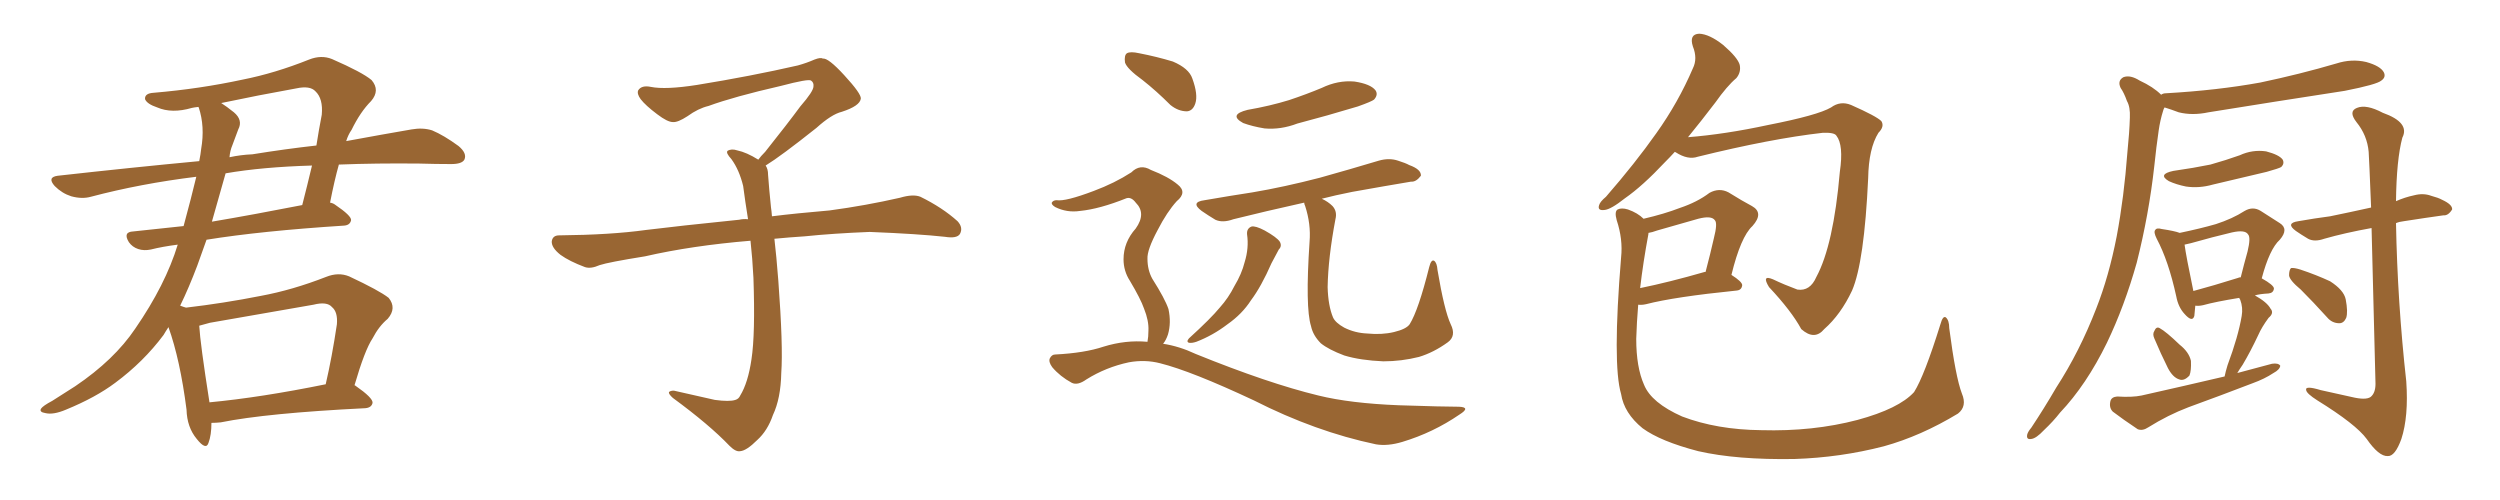 <svg xmlns="http://www.w3.org/2000/svg" xmlns:xlink="http://www.w3.org/1999/xlink" width="750" height="150"><path fill="#996633" padding="10" d="M106.35 115.58L106.35 115.58Q106.49 115.58 106.64 115.72L106.64 115.72Q111.91 119.38 111.77 120.85L111.77 120.85Q111.47 122.31 109.57 122.46L109.57 122.46Q79.98 123.93 66.21 126.71L66.21 126.71Q64.75 126.86 63.43 126.86L63.43 126.86Q63.43 130.52 62.55 132.86L62.55 132.86Q61.82 135.21 59.03 131.69L59.03 131.69Q56.10 128.17 55.96 122.90L55.96 122.90Q54.05 107.96 50.54 98.14L50.54 98.14Q49.66 99.46 49.07 100.49L49.07 100.49Q43.07 108.54 34.57 114.84L34.57 114.84Q28.71 119.24 19.78 122.90L19.78 122.90Q15.97 124.51 13.62 123.93L13.62 123.93Q11.72 123.63 12.30 122.61L12.30 122.61Q12.89 121.73 15.67 120.26L15.67 120.26Q18.90 118.21 22.56 115.87L22.56 115.87Q34.28 107.96 40.58 98.58L40.58 98.58Q49.66 85.40 53.32 73.39L53.32 73.39Q48.78 73.97 45.26 74.85L45.26 74.85Q43.21 75.29 41.46 74.71L41.46 74.71Q39.70 74.12 38.67 72.66L38.67 72.66Q36.77 69.58 39.99 69.43L39.99 69.43Q47.17 68.70 55.08 67.82L55.08 67.82Q57.42 59.18 58.89 53.03L58.89 53.03Q42.19 55.08 27.25 59.03L27.25 59.03Q24.61 59.77 21.39 58.89L21.39 58.89Q18.60 58.01 16.41 55.81L16.41 55.81Q14.06 53.17 17.29 52.73L17.29 52.73Q39.55 50.24 59.77 48.34L59.77 48.34Q60.21 46.14 60.35 44.68L60.35 44.68Q61.52 37.94 59.62 32.23L59.62 32.23Q59.47 32.08 59.47 32.08L59.47 32.08Q58.15 32.23 57.57 32.37L57.57 32.37Q51.56 34.13 47.17 32.23L47.17 32.23Q44.09 31.20 43.51 29.74L43.51 29.74Q43.36 27.98 46.14 27.83L46.14 27.83Q59.91 26.66 72.80 23.88L72.80 23.88Q82.47 21.97 92.72 17.87L92.72 17.87Q96.39 16.41 99.61 17.72L99.61 17.72Q108.69 21.68 111.47 24.02L111.47 24.02Q114.11 27.10 111.33 30.32L111.33 30.32Q108.11 33.54 105.47 38.96L105.47 38.96Q104.44 40.43 103.86 42.33L103.86 42.33Q114.99 40.28 123.49 38.82L123.49 38.82Q126.86 38.23 129.64 39.11L129.64 39.11Q133.15 40.58 137.55 43.80L137.55 43.80Q140.19 46.00 139.31 47.90L139.31 47.90Q138.57 49.22 135.35 49.22L135.35 49.22Q130.81 49.22 125.83 49.07L125.83 49.07Q112.79 48.93 101.66 49.37L101.66 49.37Q100.34 54.05 99.02 60.79L99.02 60.79Q99.90 60.94 100.49 61.38L100.49 61.38Q105.47 64.75 105.32 66.06L105.32 66.06Q105.03 67.53 103.27 67.68L103.27 67.68Q78.22 69.29 61.96 71.92L61.96 71.92Q60.50 76.03 59.18 79.69L59.18 79.69Q56.69 86.28 54.05 91.70L54.05 91.70Q55.22 92.14 55.81 92.29L55.81 92.29Q67.09 90.97 78.22 88.77L78.22 88.77Q87.74 87.01 97.85 83.06L97.85 83.06Q101.51 81.59 104.74 82.91L104.74 82.91Q113.82 87.16 116.60 89.36L116.60 89.36Q119.09 92.43 116.31 95.65L116.31 95.65Q113.67 97.85 111.77 101.51L111.77 101.51Q109.42 105.03 106.35 115.58ZM62.99 96.83L62.99 96.83Q61.23 97.27 59.77 97.71L59.77 97.71Q60.06 102.98 62.84 120.70L62.84 120.70Q78.22 119.24 97.71 115.28L97.71 115.28Q99.61 107.08 101.07 97.27L101.07 97.27Q101.37 93.60 99.61 92.14L99.61 92.14Q98.14 90.38 94.04 91.41L94.04 91.41Q78.96 94.04 62.99 96.83ZM67.68 52.00L67.68 52.00Q65.48 59.77 63.57 66.50L63.57 66.50Q76.46 64.31 90.67 61.52L90.67 61.52Q92.14 55.81 93.60 49.66L93.60 49.66Q78.66 50.10 67.68 52.00ZM69.73 43.51L69.73 43.51L69.73 43.51Q68.99 45.26 68.85 47.17L68.85 47.17Q72.22 46.44 75.73 46.29L75.73 46.29Q85.69 44.68 94.92 43.65L94.92 43.65Q95.65 38.96 96.53 34.42L96.53 34.42Q96.97 29.59 94.63 27.39L94.63 27.39Q93.02 25.63 88.92 26.51L88.92 26.51Q77.49 28.56 66.36 30.91L66.36 30.91Q67.97 31.93 70.17 33.69L70.17 33.69Q72.95 36.04 71.48 38.82L71.48 38.82Q70.75 40.72 69.73 43.51ZM229.69 49.66L229.69 49.66L229.69 49.66Q230.42 50.68 230.42 52.44L230.42 52.44Q230.71 56.54 231.30 62.26L231.30 62.26Q231.45 63.13 231.59 64.89L231.59 64.89Q238.62 64.01 248.88 63.13L248.88 63.13Q259.72 61.67 269.97 59.33L269.97 59.33Q273.93 58.15 276.12 59.03L276.12 59.03Q282.71 62.26 287.26 66.36L287.26 66.36Q289.01 68.26 287.99 70.17L287.99 70.17Q287.11 71.63 283.45 71.04L283.45 71.04Q275.54 70.17 260.89 69.58L260.89 69.58Q249.90 70.02 241.41 70.90L241.41 70.90Q236.87 71.19 232.32 71.63L232.32 71.63Q232.91 76.61 233.50 84.23L233.50 84.23Q234.96 103.86 234.38 111.91L234.38 111.91Q234.23 119.53 231.88 124.51L231.88 124.51Q230.27 129.20 227.20 131.98L227.20 131.98Q223.97 135.21 222.07 135.35L222.07 135.35Q220.75 135.64 218.85 133.74L218.85 133.74Q212.84 127.44 201.86 119.38L201.86 119.38Q200.54 118.21 200.68 117.63L200.68 117.63Q201.12 117.19 202.15 117.19L202.15 117.19Q208.15 118.51 214.45 119.97L214.45 119.97Q218.85 120.56 220.61 119.97L220.61 119.97Q221.63 119.68 222.07 118.65L222.07 118.65Q224.41 114.84 225.44 107.81L225.44 107.81Q226.61 100.20 226.03 83.35L226.03 83.35Q225.73 77.49 225.15 72.22L225.15 72.22Q207.57 73.68 193.51 76.90L193.51 76.90Q182.52 78.66 179.88 79.54L179.88 79.54Q177.25 80.71 175.49 80.13L175.49 80.13Q170.80 78.37 168.16 76.46L168.16 76.46Q165.38 74.27 165.53 72.36L165.53 72.36Q165.82 70.61 167.72 70.61L167.72 70.61Q183.25 70.46 193.80 68.99L193.80 68.99Q203.17 67.82 221.78 65.92L221.78 65.92Q222.95 65.63 224.41 65.77L224.41 65.77Q223.54 60.35 222.95 55.81L222.95 55.81Q221.78 50.98 219.43 47.75L219.43 47.75Q217.68 45.85 218.26 45.26L218.26 45.26Q219.43 44.53 221.19 45.12L221.19 45.12Q223.97 45.70 227.49 47.90L227.49 47.90Q228.22 46.88 229.54 45.56L229.54 45.56Q236.43 36.91 240.09 31.93L240.09 31.93Q244.04 27.39 244.04 25.93L244.04 25.93Q244.19 24.76 243.31 24.17L243.31 24.17Q242.58 23.58 234.23 25.78L234.23 25.78Q220.17 29.00 212.55 31.79L212.55 31.79Q209.47 32.52 206.25 34.86L206.25 34.86Q203.32 36.77 201.86 36.62L201.86 36.62Q200.24 36.62 197.17 34.28L197.17 34.28Q193.65 31.64 192.19 29.74L192.19 29.74Q191.02 28.13 191.46 27.10L191.46 27.10Q192.48 25.49 195.26 26.07L195.26 26.07Q199.66 26.95 209.03 25.49L209.03 25.49Q225.29 22.85 239.36 19.63L239.36 19.63Q241.99 18.90 244.34 17.87L244.34 17.87Q246.24 17.14 246.83 17.58L246.83 17.58Q248.44 17.29 253.27 22.56L253.27 22.56Q258.40 28.13 258.25 29.59L258.25 29.59Q257.96 31.79 252.54 33.54L252.54 33.54Q249.46 34.28 244.92 38.38L244.92 38.38Q234.23 46.88 229.69 49.66ZM374.12 70.31L374.12 70.31Q373.97 68.55 375.44 67.97L375.44 67.97Q376.61 67.68 379.39 69.14L379.39 69.14Q383.06 71.19 383.94 72.51L383.94 72.51Q384.67 73.83 383.64 74.85L383.64 74.85Q382.47 77.05 381.45 78.96L381.45 78.96Q378.37 85.99 375.29 90.09L375.29 90.09Q372.66 94.19 368.26 97.27L368.26 97.27Q363.87 100.63 358.89 102.54L358.89 102.54Q357.57 102.98 356.69 102.83L356.69 102.83Q355.81 102.54 356.69 101.51L356.69 101.51Q363.28 95.51 365.92 92.29L365.92 92.29Q368.55 89.36 370.31 85.84L370.31 85.84Q372.51 82.18 373.39 78.66L373.39 78.66Q374.71 74.41 374.12 70.31ZM435.21 97.27L435.21 97.27Q436.96 100.78 434.33 102.69L434.33 102.69Q430.08 105.76 425.68 107.08L425.68 107.08Q420.41 108.40 414.99 108.40L414.99 108.40Q408.11 108.11 403.27 106.64L403.27 106.64Q398.58 104.88 396.24 102.98L396.24 102.98Q393.90 100.63 393.31 97.85L393.31 97.85Q391.55 92.29 392.87 72.51L392.87 72.51Q393.31 67.24 391.55 61.82L391.55 61.82Q391.26 61.23 391.26 60.79L391.26 60.79Q379.39 63.43 370.02 65.77L370.02 65.77Q366.80 66.94 364.60 65.92L364.60 65.92Q362.40 64.60 360.50 63.28L360.50 63.28Q356.98 60.64 361.38 60.06L361.38 60.06Q368.99 58.74 375.73 57.71L375.73 57.71Q385.25 56.10 395.95 53.32L395.95 53.32Q404.88 50.83 413.67 48.19L413.67 48.19Q416.75 47.31 419.38 48.19L419.38 48.19Q421.73 48.93 422.75 49.51L422.75 49.51Q426.42 50.83 426.27 52.73L426.27 52.73Q424.80 54.64 423.34 54.49L423.34 54.49Q415.43 55.81 405.62 57.57L405.62 57.57Q400.49 58.59 396.53 59.62L396.53 59.62Q398.44 60.50 399.76 61.82L399.76 61.82Q401.22 63.43 400.63 65.77L400.63 65.77Q398.44 77.34 398.29 86.13L398.29 86.13Q398.44 91.70 399.90 95.21L399.90 95.21Q400.63 96.83 403.27 98.29L403.27 98.29Q406.49 99.90 410.16 100.05L410.16 100.05Q414.55 100.49 418.21 99.61L418.21 99.61Q421.88 98.73 422.90 97.27L422.90 97.27Q425.54 93.02 428.76 80.13L428.76 80.13Q429.35 77.78 430.22 78.22L430.22 78.22Q431.10 78.81 431.25 81.01L431.25 81.01Q433.30 93.16 435.21 97.27ZM374.27 32.96L374.27 32.96Q381.01 31.79 386.72 30.03L386.72 30.03Q391.99 28.27 396.53 26.37L396.53 26.37Q401.37 24.02 406.35 24.46L406.35 24.46Q411.18 25.20 412.65 27.10L412.65 27.10Q413.53 28.42 412.21 29.88L412.21 29.88Q411.47 30.47 407.37 31.93L407.37 31.93Q398.14 34.72 389.21 37.06L389.21 37.06Q384.23 38.96 379.39 38.53L379.39 38.53Q375.73 37.94 372.95 36.91L372.95 36.91Q368.41 34.42 374.27 32.96ZM342.77 24.02L342.77 24.02Q338.09 20.65 337.50 18.75L337.50 18.75Q337.21 16.55 338.09 15.97L338.09 15.97Q339.11 15.38 341.75 15.97L341.75 15.97Q347.02 16.99 351.86 18.46L351.86 18.46Q356.69 20.51 357.71 23.58L357.71 23.58Q359.47 28.42 358.59 31.05L358.59 31.05Q357.86 33.25 356.10 33.40L356.10 33.40Q353.47 33.40 351.12 31.49L351.12 31.49Q346.88 27.25 342.77 24.02ZM344.24 102.54L344.24 102.54L344.24 102.54Q344.53 101.07 344.53 99.17L344.53 99.17Q344.68 96.24 343.21 92.58L343.21 92.58Q342.19 89.65 338.96 84.23L338.96 84.23Q337.06 81.30 337.06 77.78L337.06 77.78Q337.06 72.66 340.72 68.55L340.72 68.55Q343.95 64.01 340.72 60.79L340.72 60.79Q339.40 59.03 337.94 59.47L337.94 59.47Q329.88 62.70 324.02 63.28L324.02 63.28Q320.07 63.87 316.55 62.11L316.55 62.11Q315.38 61.38 315.53 60.79L315.53 60.79Q315.97 60.06 316.99 60.06L316.99 60.06Q319.63 60.50 328.13 57.28L328.13 57.28Q334.42 54.93 339.40 51.71L339.40 51.71Q342.04 49.07 345.26 50.98L345.26 50.98Q350.54 53.03 353.32 55.37L353.32 55.37Q356.25 57.71 353.03 60.35L353.03 60.35Q350.10 63.57 347.31 68.99L347.31 68.99Q344.09 75 344.24 77.64L344.24 77.64Q344.24 81.01 345.70 83.64L345.70 83.64Q349.51 89.65 350.54 92.72L350.54 92.72Q351.42 96.83 350.39 100.34L350.39 100.34Q349.80 102.10 348.93 103.13L348.93 103.13Q353.76 103.86 358.74 106.20L358.74 106.20Q380.42 114.99 395.51 118.65L395.51 118.65Q405.03 121.00 419.68 121.58L419.68 121.58Q433.15 122.02 437.70 122.02L437.70 122.02Q441.36 122.17 437.84 124.37L437.84 124.37Q429.93 129.79 420.70 132.57L420.70 132.57Q416.31 133.89 412.79 133.30L412.79 133.30Q394.63 129.49 376.17 120.12L376.17 120.12Q357.42 111.33 348.05 108.98L348.05 108.98Q343.51 107.81 338.67 108.69L338.67 108.69Q331.79 110.16 325.93 113.82L325.93 113.82Q323.29 115.72 321.53 114.84L321.53 114.84Q318.02 112.94 315.67 110.16L315.67 110.16Q314.50 108.54 314.94 107.52L314.94 107.52Q315.53 106.35 316.55 106.35L316.55 106.35Q325.34 105.91 331.05 104.00L331.05 104.00Q337.65 101.95 344.24 102.54ZM502.44 45.56L502.44 45.56Q500.98 47.17 499.51 48.63L499.51 48.63Q492.77 55.81 487.50 59.47L487.50 59.47Q483.25 62.84 481.35 62.99L481.35 62.99Q479.15 63.28 479.74 61.52L479.74 61.52Q480.03 60.50 481.79 59.03L481.79 59.03Q490.58 48.93 496.88 39.99L496.88 39.99Q503.47 30.76 507.86 20.51L507.86 20.51Q509.33 17.58 507.86 13.92L507.86 13.92Q506.69 10.25 509.77 10.11L509.77 10.11Q512.84 10.25 516.94 13.48L516.94 13.48Q521.34 17.29 521.92 19.48L521.92 19.48Q522.36 21.68 520.90 23.44L520.90 23.44Q518.12 25.78 514.60 30.76L514.60 30.76Q510.35 36.33 506.40 41.16L506.40 41.16Q517.53 40.28 530.42 37.50L530.42 37.50Q545.36 34.57 549.32 32.23L549.32 32.23Q552.10 30.18 555.32 31.49L555.32 31.49Q562.94 34.86 564.40 36.33L564.40 36.33Q565.43 37.94 563.53 39.84L563.53 39.84Q560.60 44.53 560.45 53.47L560.45 53.47Q559.28 78.66 555.62 87.16L555.62 87.16Q552.25 94.34 547.27 98.73L547.27 98.73Q544.34 102.25 540.38 98.73L540.38 98.73Q537.45 93.31 530.71 86.13L530.71 86.13Q528.37 82.32 531.88 83.79L531.88 83.79Q535.25 85.40 539.21 86.87L539.21 86.87Q543.02 87.45 544.92 83.06L544.92 83.06Q550.05 73.54 551.95 51.56L551.95 51.56Q553.13 43.51 550.93 40.72L550.93 40.72Q550.34 39.70 546.83 39.84L546.83 39.84Q531.30 41.60 509.33 47.02L509.33 47.02Q506.40 48.05 502.73 45.70L502.73 45.70Q502.44 45.56 502.44 45.56ZM588.57 118.07L588.57 118.07Q590.19 121.88 587.40 124.07L587.40 124.07Q576.27 130.81 565.14 133.89L565.14 133.89Q552.10 137.26 538.33 137.70L538.33 137.70Q521.04 137.99 509.47 135.35L509.47 135.35Q498.19 132.42 492.77 128.47L492.77 128.47Q487.21 123.93 486.33 118.21L486.33 118.21Q483.69 109.28 486.33 77.20L486.33 77.20Q486.91 71.78 485.01 66.06L485.01 66.06Q484.28 63.43 485.30 62.84L485.30 62.84Q486.47 62.26 488.38 62.84L488.38 62.84Q491.31 63.87 493.07 65.63L493.07 65.63Q499.37 64.16 503.91 62.40L503.91 62.40Q509.18 60.64 512.84 57.86L512.84 57.86Q515.77 56.25 518.55 57.71L518.55 57.71Q522.80 60.35 525.59 61.82L525.59 61.82Q529.25 63.87 525.73 67.82L525.73 67.82Q522.22 71.04 519.43 82.47L519.43 82.47Q522.66 84.52 522.66 85.55L522.66 85.55Q522.51 87.01 521.04 87.16L521.04 87.16Q502.29 89.06 493.80 91.26L493.80 91.26Q492.48 91.55 491.46 91.41L491.46 91.41Q491.02 96.68 490.87 101.66L490.87 101.66Q490.87 110.16 493.21 115.43L493.21 115.43Q495.41 120.85 504.64 124.95L504.64 124.95Q515.04 128.91 528.37 129.05L528.37 129.05Q543.90 129.49 557.23 125.98L557.23 125.98Q569.68 122.61 574.22 117.63L574.22 117.63Q577.29 112.79 582.13 97.27L582.13 97.27Q582.86 94.63 583.74 95.21L583.74 95.21Q584.77 96.09 584.77 98.44L584.77 98.44Q586.67 113.09 588.57 118.07ZM494.53 70.17L494.53 70.17L494.53 70.17Q492.92 78.81 492.04 86.43L492.04 86.43Q500.68 84.67 511.38 81.59L511.38 81.59Q511.52 81.59 511.67 81.59L511.67 81.59Q513.13 76.03 514.16 71.48L514.16 71.48Q515.33 66.94 514.45 66.06L514.45 66.06Q513.43 64.60 509.47 65.63L509.47 65.63Q503.91 67.24 497.17 69.14L497.17 69.14Q495.56 69.73 494.53 69.87L494.53 69.87Q494.53 70.02 494.53 70.17ZM648.34 28.42L648.34 28.42Q648.93 27.98 649.80 27.98L649.80 27.98Q665.19 27.10 678.08 24.76L678.08 24.76Q689.94 22.27 700.93 19.04L700.93 19.04Q705.47 17.58 709.86 18.60L709.86 18.60Q714.11 19.78 715.14 21.68L715.14 21.68Q715.87 23.14 714.40 24.17L714.40 24.17Q713.09 25.34 703.42 27.25L703.42 27.25Q682.47 30.47 662.55 33.69L662.55 33.69Q657.71 34.72 653.61 33.69L653.61 33.69Q651.27 32.81 649.37 32.23L649.37 32.23Q649.07 32.67 648.93 33.25L648.93 33.25Q648.05 36.04 647.61 39.11L647.61 39.11Q646.88 44.09 646.29 49.80L646.29 49.80Q644.68 64.31 641.02 78.81L641.02 78.81Q637.35 91.85 632.08 102.83L632.08 102.83Q625.93 115.43 618.02 123.78L618.02 123.78Q615.97 126.42 613.18 129.05L613.18 129.05Q610.84 131.54 609.38 131.69L609.38 131.69Q607.76 131.98 608.20 130.22L608.20 130.22Q608.50 129.35 609.38 128.32L609.38 128.32Q613.18 122.61 616.85 116.31L616.85 116.31Q623.88 105.47 628.86 92.58L628.86 92.58Q632.67 82.91 635.01 70.90L635.01 70.90Q637.21 59.18 638.23 45.56L638.23 45.56Q638.82 39.84 638.96 35.30L638.96 35.30Q639.11 32.08 638.09 30.32L638.09 30.32Q637.21 27.83 636.18 26.37L636.18 26.37Q635.16 24.17 637.06 23.14L637.06 23.14Q639.11 22.41 641.89 24.17L641.89 24.17Q646.00 26.07 648.34 28.42ZM652.00 51.27L652.00 51.27Q658.15 50.39 663.13 49.37L663.13 49.37Q667.82 48.05 671.92 46.58L671.92 46.58Q675.73 44.82 679.83 45.41L679.83 45.41Q683.79 46.44 684.81 47.90L684.81 47.90Q685.40 49.07 684.38 50.10L684.38 50.10Q683.64 50.54 679.98 51.56L679.98 51.56Q671.78 53.47 663.87 55.37L663.87 55.37Q659.77 56.54 655.81 55.96L655.81 55.96Q652.88 55.37 650.68 54.35L650.68 54.35Q647.17 52.29 652.00 51.27ZM646.29 101.51L646.29 101.51Q645.70 100.20 646.29 99.32L646.29 99.32Q646.88 97.85 647.90 98.44L647.90 98.44Q649.80 99.46 653.91 103.42L653.91 103.42Q656.69 105.62 657.28 108.25L657.28 108.25Q657.42 111.18 656.84 112.65L656.84 112.65Q655.22 114.40 653.76 113.82L653.76 113.82Q651.86 113.23 650.39 110.45L650.39 110.45Q648.19 106.05 646.29 101.51ZM667.38 112.94L667.38 112.94Q667.68 111.47 668.26 109.57L668.26 109.57Q671.48 100.93 672.51 94.78L672.51 94.78Q672.95 92.29 672.07 89.94L672.07 89.94Q671.78 89.50 671.78 89.36L671.78 89.36Q664.60 90.53 660.94 91.55L660.94 91.55Q659.62 91.85 658.59 91.70L658.59 91.70Q658.45 93.46 658.30 94.78L658.30 94.78Q657.71 96.83 655.37 94.19L655.37 94.19Q653.47 92.14 652.88 88.92L652.88 88.92Q650.54 78.22 647.02 71.63L647.02 71.63Q646.00 69.58 646.58 68.99L646.58 68.99Q647.02 68.26 648.49 68.70L648.49 68.70Q652.44 69.29 653.91 69.87L653.91 69.87Q660.21 68.55 664.75 67.24L664.75 67.24Q669.73 65.63 673.39 63.28L673.39 63.28Q675.88 61.82 678.22 63.28L678.22 63.28Q681.59 65.48 683.94 66.94L683.94 66.94Q686.72 68.70 683.94 71.92L683.94 71.92Q680.86 74.71 678.52 83.50L678.52 83.50Q682.18 85.55 682.18 86.57L682.18 86.57Q682.03 87.89 680.57 88.04L680.57 88.04Q677.93 88.18 676.46 88.62L676.46 88.62Q680.13 90.67 681.15 92.58L681.15 92.58Q682.32 93.90 680.57 95.36L680.57 95.36Q678.52 98.14 677.49 100.49L677.49 100.49Q675.15 105.47 672.80 109.42L672.80 109.42Q671.78 110.89 671.19 111.91L671.19 111.91Q676.61 110.45 681.59 109.13L681.59 109.13Q683.50 108.84 684.08 109.72L684.08 109.72Q683.94 110.89 682.03 111.91L682.03 111.91Q679.39 113.67 675.73 114.99L675.73 114.99Q666.21 118.65 656.54 122.17L656.54 122.17Q650.39 124.51 644.53 128.17L644.53 128.17Q642.77 129.35 641.31 128.76L641.31 128.76Q636.91 125.83 633.84 123.49L633.84 123.49Q632.67 122.31 633.11 120.41L633.11 120.41Q633.40 119.09 635.16 118.95L635.16 118.95Q639.70 119.24 642.48 118.65L642.48 118.65Q655.52 115.72 667.38 112.94ZM671.48 83.35L671.48 83.35Q671.63 83.20 672.22 83.20L672.22 83.20Q673.24 79.10 674.27 75.44L674.27 75.44Q675.29 71.19 674.41 70.31L674.41 70.31Q673.54 68.85 669.58 69.73L669.58 69.73Q664.01 71.04 657.28 72.95L657.28 72.95Q655.96 73.24 655.37 73.39L655.37 73.39Q655.81 76.76 658.01 87.30L658.01 87.30Q664.01 85.69 671.48 83.35ZM711.47 68.41L711.47 68.41Q703.42 69.87 697.27 71.63L697.27 71.63Q694.34 72.66 692.43 71.63L692.43 71.63Q690.23 70.31 688.77 69.29L688.77 69.29Q685.55 66.94 689.50 66.36L689.50 66.36Q694.48 65.48 699.02 64.89L699.02 64.89Q704.74 63.72 711.33 62.26L711.33 62.26Q710.74 47.46 710.60 45.56L710.60 45.56Q710.16 40.58 706.93 36.62L706.93 36.62Q704.44 33.40 707.08 32.37L707.08 32.37Q709.86 31.20 714.84 33.84L714.84 33.84Q723.05 36.77 720.70 41.31L720.70 41.31Q718.95 47.90 718.80 60.35L718.80 60.35Q721.44 59.18 724.22 58.59L724.22 58.59Q727.00 57.86 729.35 58.74L729.35 58.74Q731.54 59.33 732.57 59.91L732.57 59.91Q735.79 61.38 735.64 62.84L735.64 62.84Q734.47 64.75 733.01 64.60L733.01 64.60Q727.73 65.33 721.14 66.36L721.14 66.36Q719.82 66.50 718.80 66.94L718.80 66.94Q719.24 90.67 721.88 114.40L721.88 114.40Q722.61 124.95 720.41 131.69L720.41 131.69Q718.51 136.96 716.31 136.82L716.31 136.82Q713.67 136.96 710.01 131.69L710.01 131.69Q706.79 127.29 695.21 120.12L695.21 120.12Q691.99 118.07 691.85 117.04L691.85 117.04Q691.41 115.58 696.24 117.04L696.24 117.04Q700.93 118.07 705.47 119.09L705.47 119.09Q709.72 120.12 711.18 119.09L711.18 119.09Q712.65 117.92 712.65 115.14L712.65 115.14Q711.91 85.25 711.47 68.41ZM690.23 86.87L690.23 86.87L690.23 86.87Q686.87 84.08 686.72 82.62L686.72 82.62Q686.72 81.01 687.30 80.42L687.30 80.42Q688.18 80.27 690.09 80.86L690.09 80.86Q694.92 82.47 699.02 84.38L699.02 84.38Q703.13 87.01 703.71 89.79L703.71 89.79Q704.44 93.60 703.86 95.36L703.86 95.36Q703.13 96.97 701.81 96.97L701.81 96.97Q699.61 96.97 698.14 95.21L698.14 95.21Q693.90 90.53 690.23 86.87Z"/></svg>